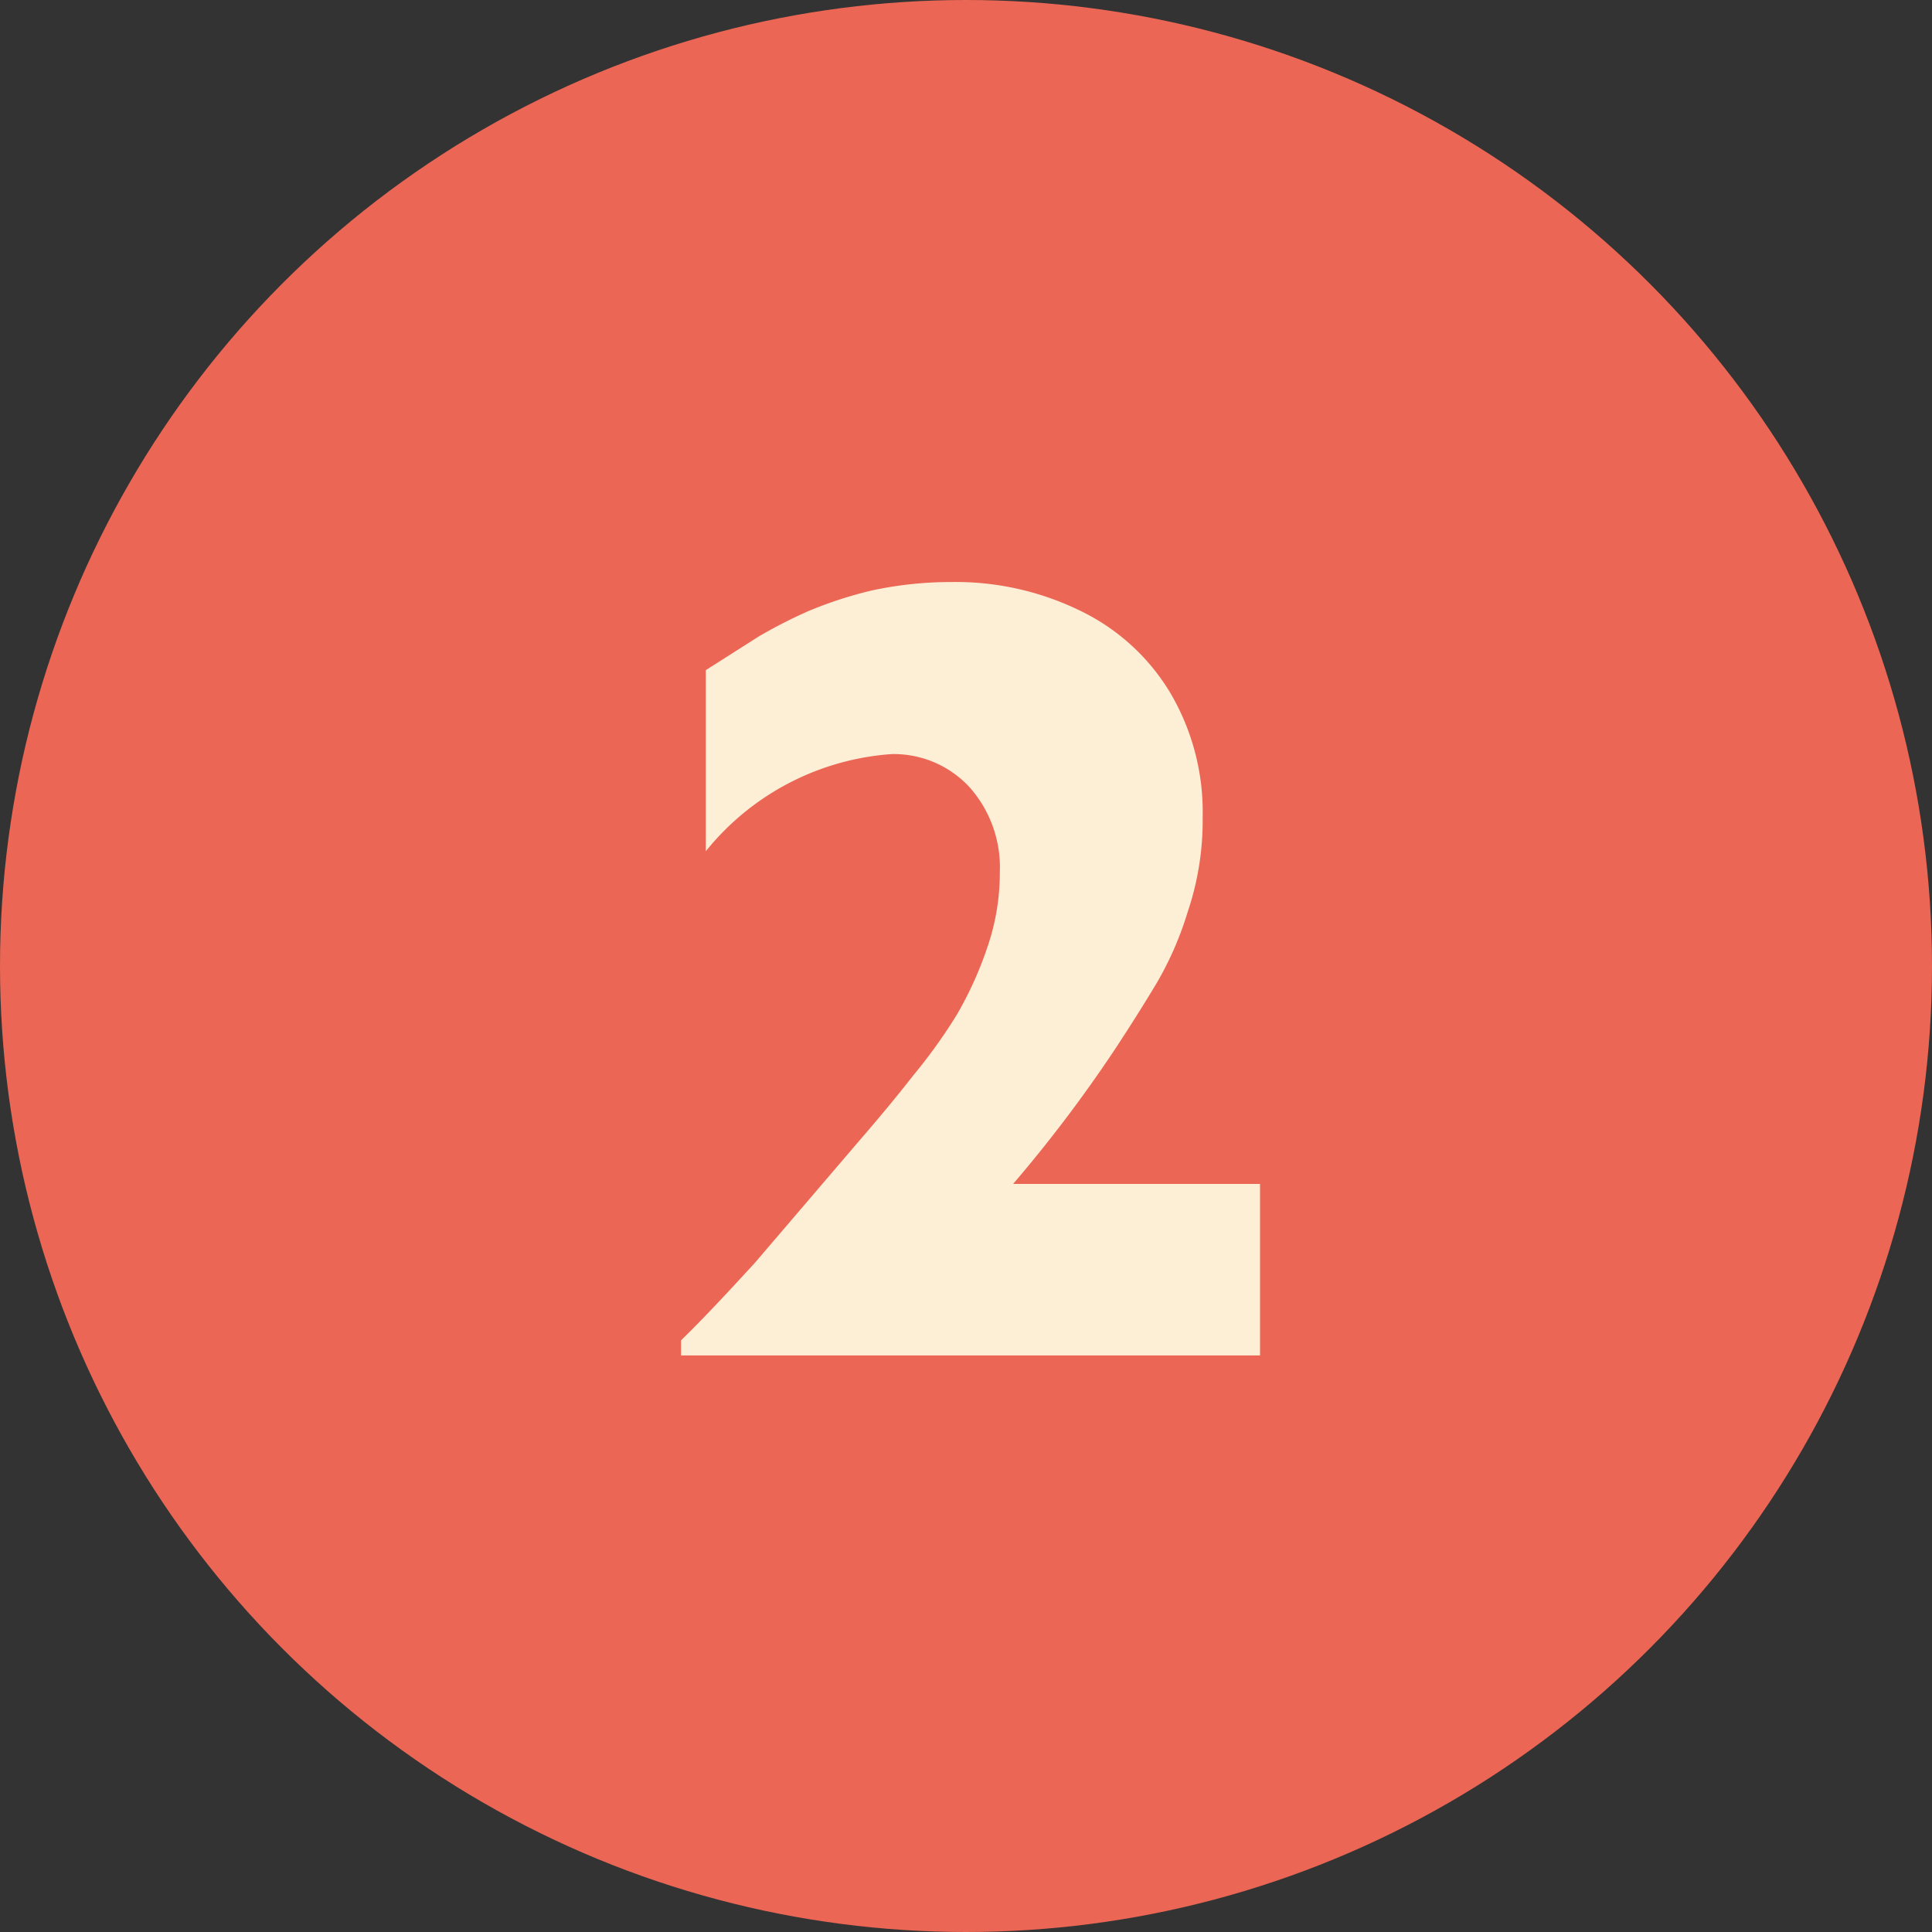 <svg xmlns="http://www.w3.org/2000/svg" viewBox="0 0 32 32"><rect x="0" y="0" width="32" height="32" fill="#333333" stroke="none"/><defs><style>.cls-1{fill:#eb6654;}.cls-2{fill:#fdeed6;}</style></defs><g id="Capa_2" data-name="Capa 2"><g id="Arte"><circle class="cls-1" cx="16" cy="16" r="16"/><path class="cls-2" d="M20.87,22.45H11.28V22.2c.37-.36.77-.79,1.22-1.28l1.71-2c.32-.37.63-.74.91-1.1a8.88,8.88,0,0,0,.72-1,6,6,0,0,0,.51-1.12,3.77,3.77,0,0,0,.21-1.25,2,2,0,0,0-.5-1.41,1.71,1.71,0,0,0-1.29-.55,4.34,4.34,0,0,0-3.08,1.61v-3l.88-.56a8.42,8.42,0,0,1,.8-.41,6.72,6.72,0,0,1,1.07-.35,6.26,6.26,0,0,1,1.34-.14,4.69,4.69,0,0,1,2.1.47,3.52,3.52,0,0,1,1.5,1.36,3.89,3.89,0,0,1,.54,2.07,4.74,4.74,0,0,1-.25,1.57,5.49,5.49,0,0,1-.51,1.17c-.18.3-.41.67-.7,1.11a23.07,23.07,0,0,1-1.68,2.22h4.09Z"/></g></g></svg>
